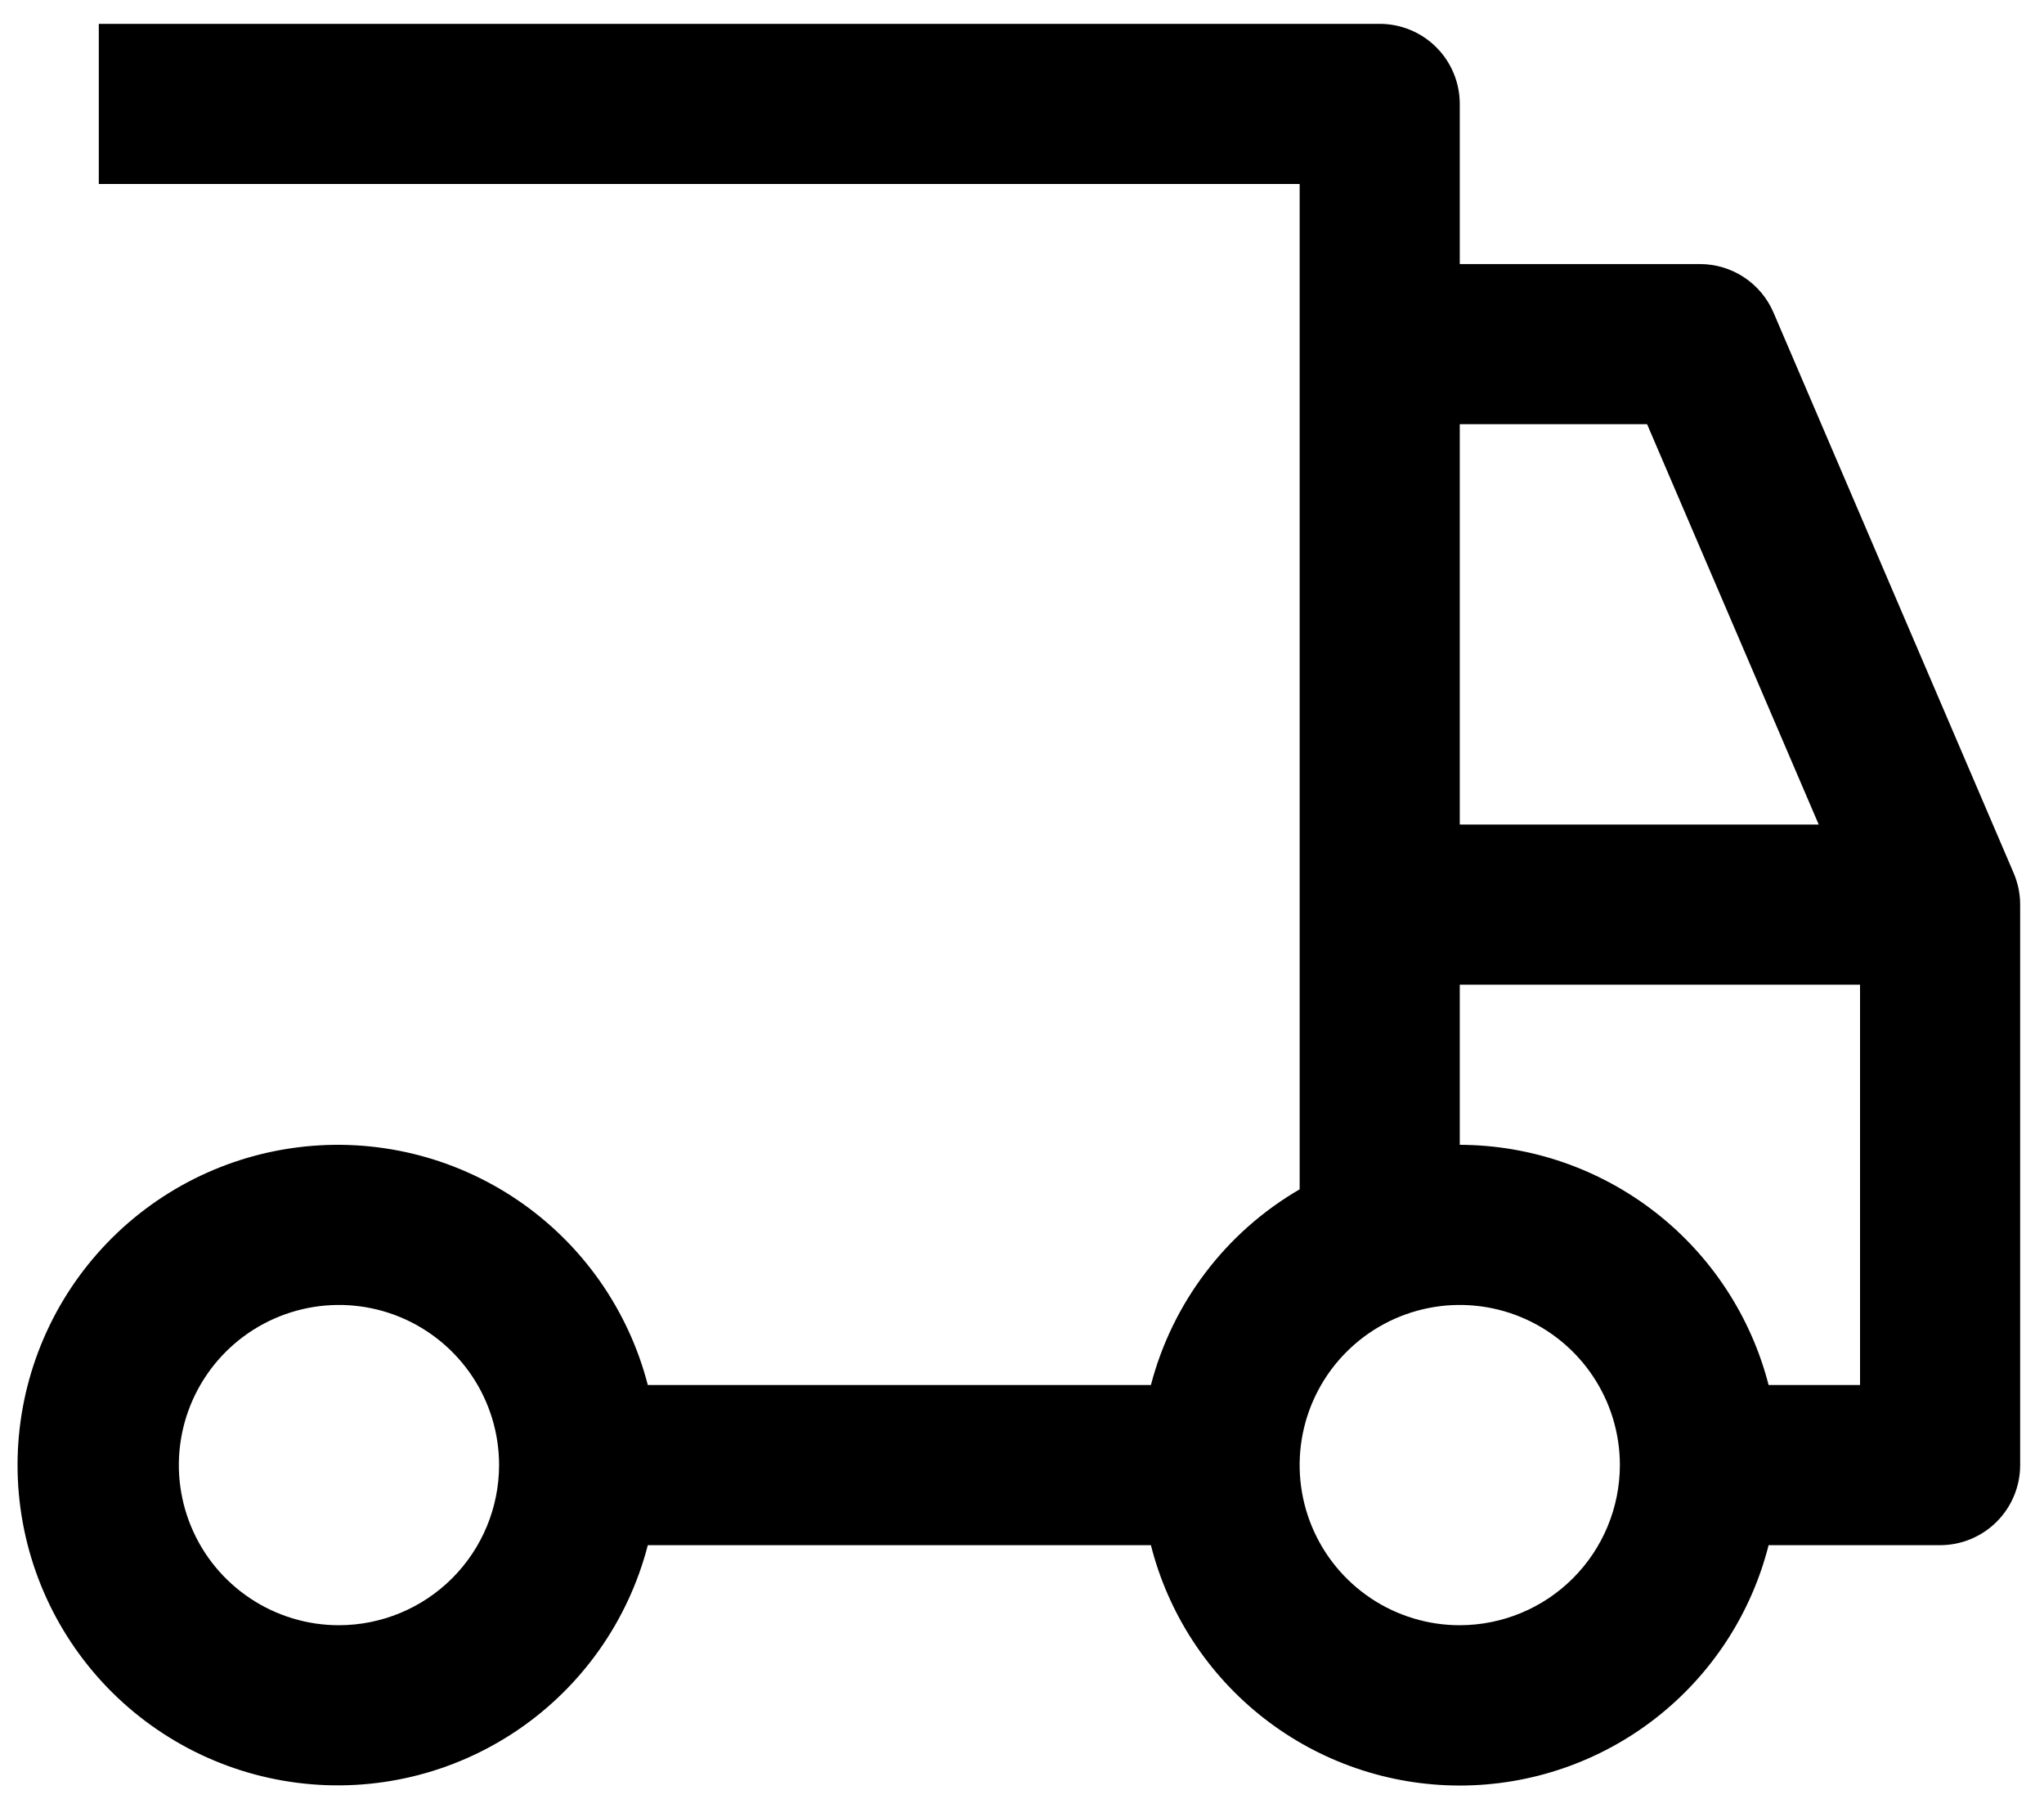<svg width="75" height="66" viewBox="0 0 75 66" fill="none" xmlns="http://www.w3.org/2000/svg">
<path d="M73.887 32.03L65.075 11.468C64.849 10.939 64.472 10.489 63.992 10.172C63.512 9.856 62.95 9.687 62.375 9.688H53.563V3.812C53.563 3.033 53.253 2.286 52.702 1.735C52.151 1.184 51.404 0.875 50.625 0.875H3.625V6.75H47.688V43.633C46.349 44.41 45.178 45.445 44.241 46.677C43.304 47.909 42.621 49.315 42.23 50.812H23.77C23.055 48.043 21.355 45.63 18.988 44.025C16.621 42.42 13.75 41.733 10.913 42.094C8.076 42.454 5.468 43.837 3.577 45.983C1.687 48.128 0.644 50.89 0.644 53.75C0.644 56.61 1.687 59.372 3.577 61.517C5.468 63.663 8.076 65.046 10.913 65.406C13.75 65.767 16.621 65.08 18.988 63.475C21.355 61.87 23.055 59.457 23.77 56.688H42.23C42.869 59.209 44.33 61.445 46.383 63.042C48.435 64.639 50.962 65.506 53.563 65.506C56.163 65.506 58.69 64.639 60.742 63.042C62.795 61.445 64.256 59.209 64.895 56.688H71.188C71.967 56.688 72.714 56.378 73.265 55.827C73.816 55.276 74.125 54.529 74.125 53.75V33.188C74.125 32.789 74.044 32.396 73.887 32.03ZM12.438 59.625C11.276 59.625 10.14 59.28 9.174 58.635C8.207 57.989 7.454 57.072 7.01 55.998C6.565 54.925 6.449 53.743 6.675 52.604C6.902 51.464 7.462 50.417 8.283 49.596C9.105 48.774 10.152 48.215 11.291 47.988C12.431 47.761 13.612 47.877 14.686 48.322C15.759 48.767 16.677 49.52 17.323 50.486C17.968 51.452 18.313 52.588 18.313 53.75C18.311 55.308 17.692 56.801 16.59 57.903C15.489 59.004 13.995 59.623 12.438 59.625ZM53.563 15.562H60.436L66.734 30.25H53.563V15.562ZM53.563 59.625C52.401 59.625 51.265 59.28 50.299 58.635C49.333 57.989 48.579 57.072 48.135 55.998C47.69 54.925 47.574 53.743 47.8 52.604C48.027 51.464 48.587 50.417 49.408 49.596C50.23 48.774 51.277 48.215 52.416 47.988C53.556 47.761 54.737 47.877 55.811 48.322C56.884 48.767 57.802 49.52 58.447 50.486C59.093 51.452 59.438 52.588 59.438 53.75C59.436 55.308 58.816 56.801 57.715 57.903C56.614 59.004 55.12 59.623 53.563 59.625ZM68.25 50.812H64.895C64.248 48.296 62.785 46.066 60.734 44.471C58.683 42.876 56.161 42.007 53.563 42V36.125H68.25V50.812Z" fill="black"/>
</svg>
